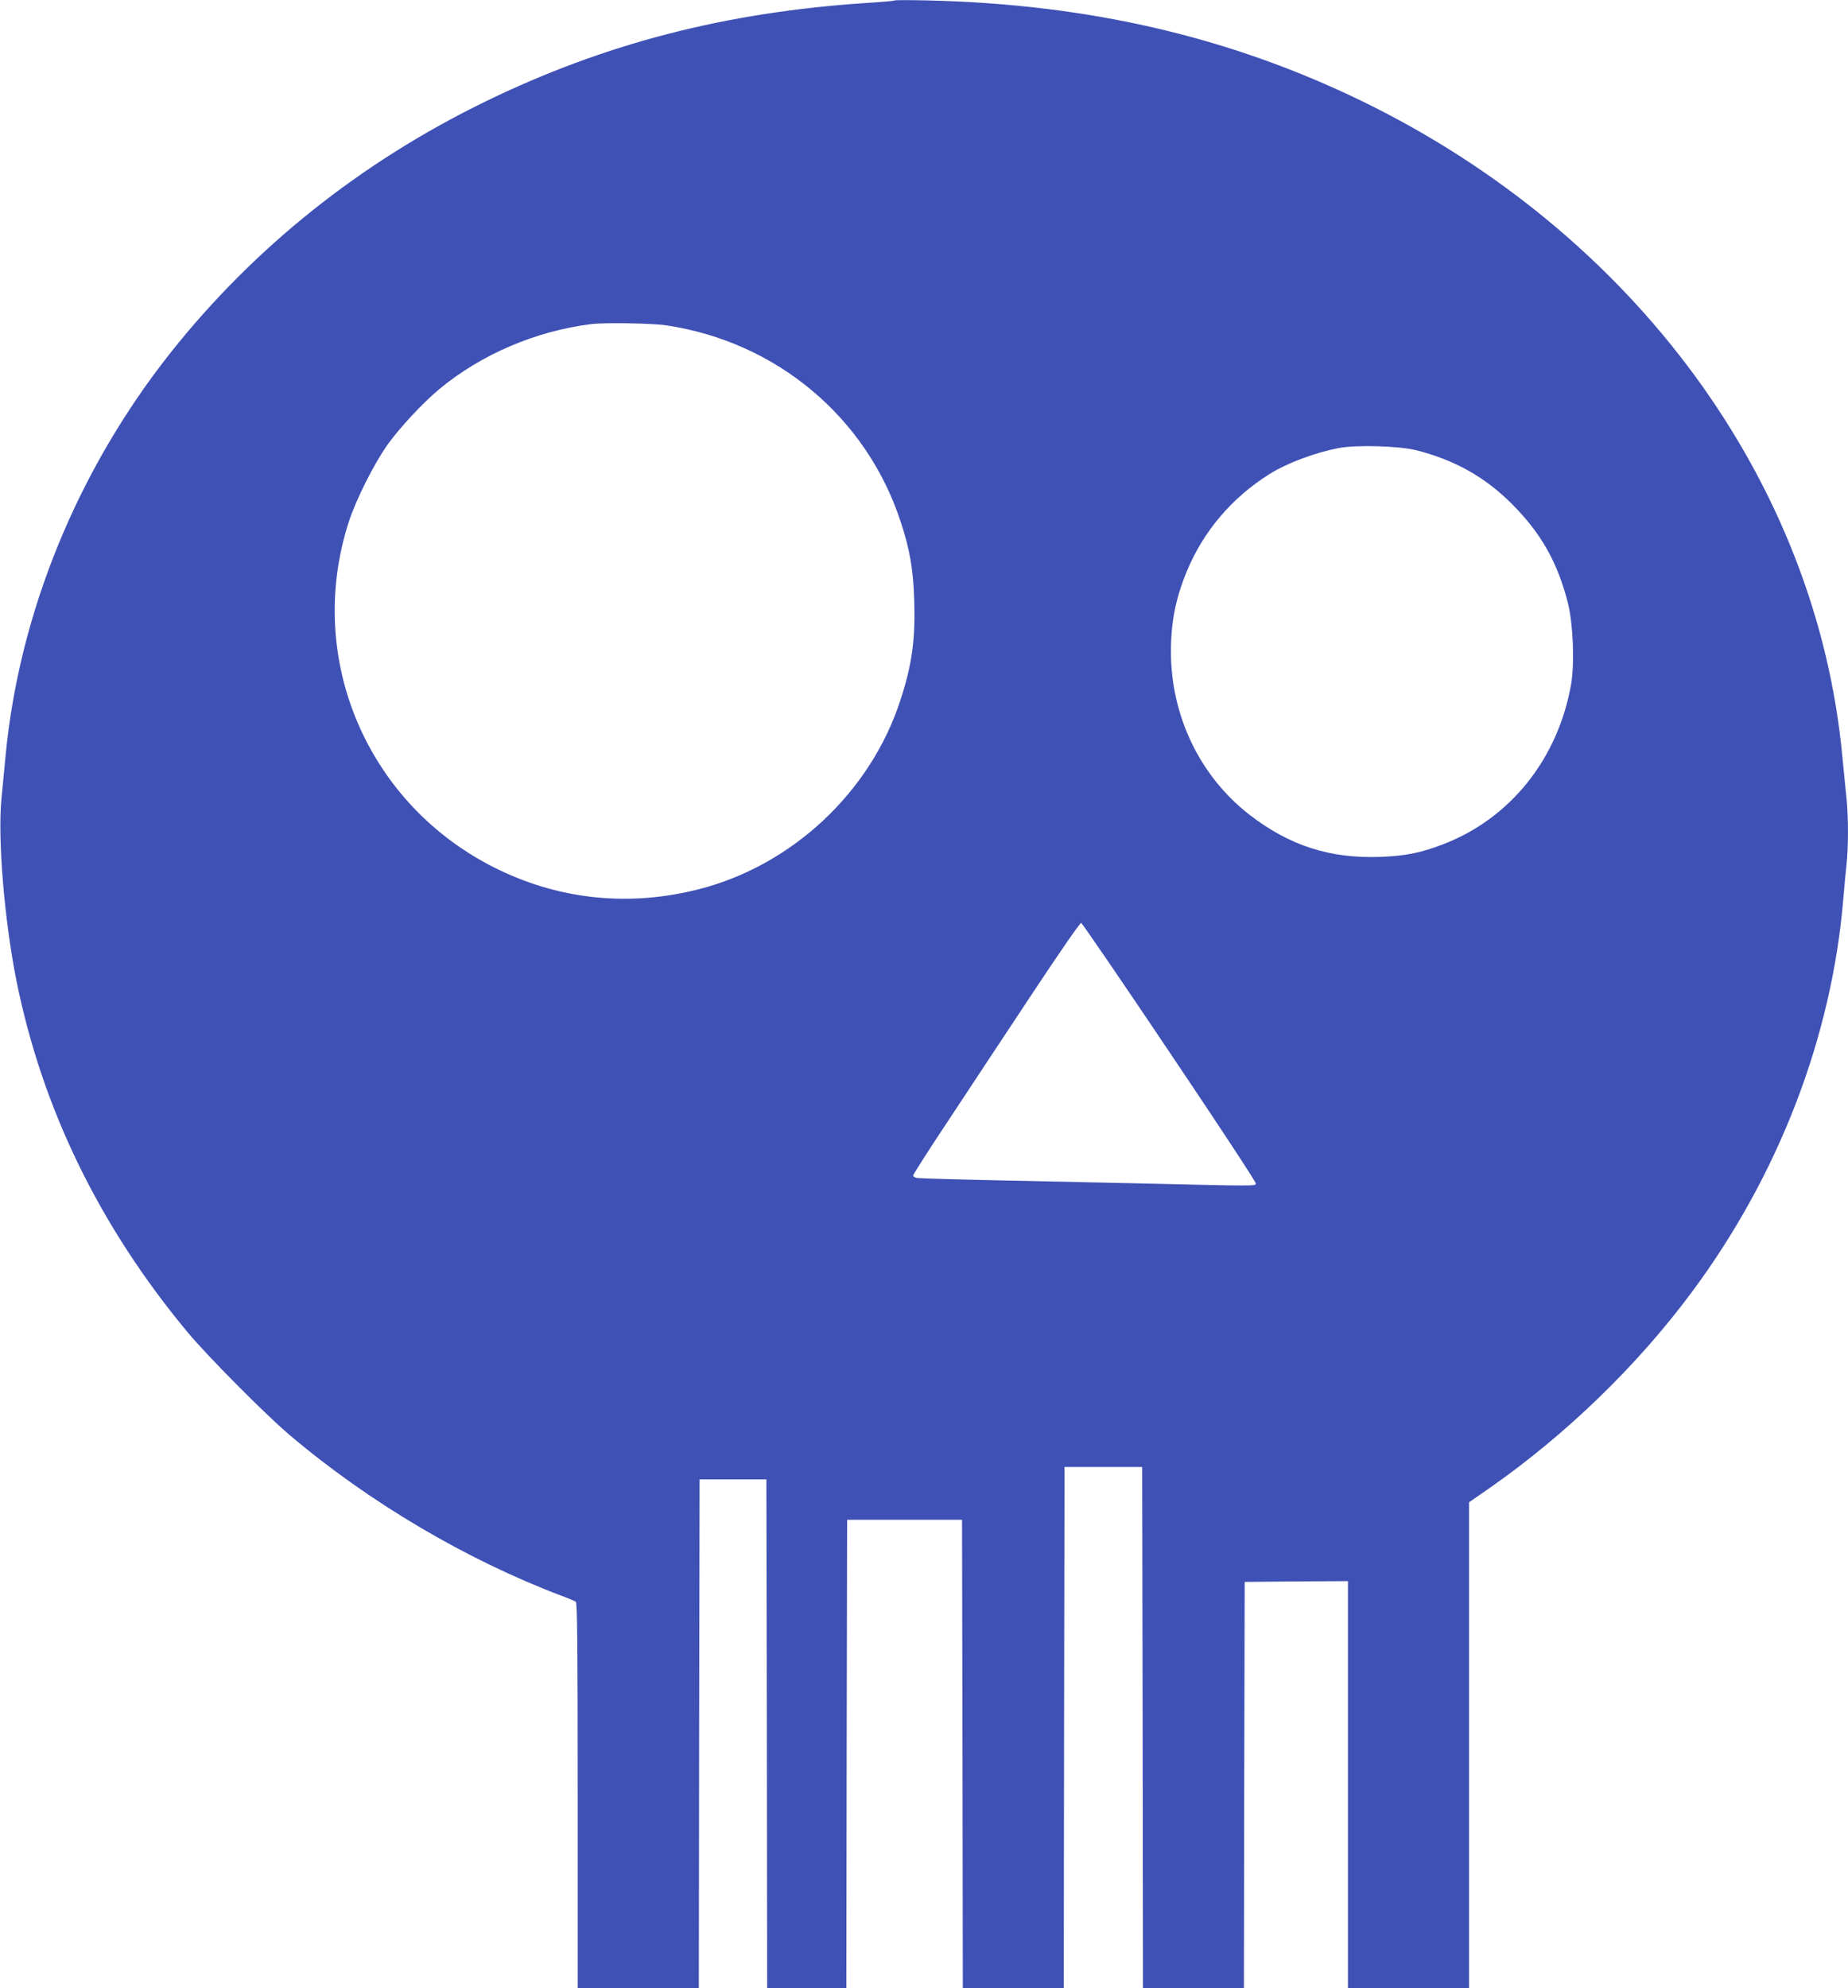 <?xml version="1.0" standalone="no"?>
<!DOCTYPE svg PUBLIC "-//W3C//DTD SVG 20010904//EN"
 "http://www.w3.org/TR/2001/REC-SVG-20010904/DTD/svg10.dtd">
<svg version="1.0" xmlns="http://www.w3.org/2000/svg"
 width="1190pt" height="1280pt" viewBox="0 0 1190 1280"
 preserveAspectRatio="xMidYMid meet">
<g transform="translate(0,1280) scale(0.1,-0.1)"
fill="#3f51b5" stroke="none">
<path d="M5760 12797 c-3 -3 -84 -10 -180 -16 -908 -60 -1687 -261 -2455 -635
-801 -390 -1488 -938 -2026 -1616 -599 -756 -975 -1674 -1063 -2595 -8 -82
-20 -209 -27 -281 -24 -259 19 -775 96 -1164 166 -827 535 -1585 1105 -2270
127 -152 493 -521 650 -655 513 -436 1143 -808 1760 -1041 41 -15 81 -32 88
-37 9 -7 12 -269 12 -1248 l0 -1239 390 0 390 0 2 1638 3 1637 215 0 215 0 3
-1637 2 -1638 255 0 255 0 2 1507 3 1508 370 0 370 0 3 -1508 2 -1507 325 0
325 0 2 1677 3 1678 250 0 250 0 3 -1678 2 -1677 325 0 325 0 2 1308 3 1307
333 3 332 2 0 -1310 0 -1310 390 0 390 0 0 1564 0 1564 133 92 c492 344 947
785 1297 1255 562 754 906 1647 980 2540 6 72 15 169 20 216 13 110 13 315 0
432 -5 51 -17 169 -26 262 -164 1769 -1337 3370 -3096 4225 -849 412 -1752
622 -2783 647 -121 3 -222 3 -225 0z m-1468 -2092 c708 -106 1287 -591 1507
-1262 60 -180 82 -311 88 -509 8 -251 -14 -413 -89 -642 -191 -590 -695 -1063
-1297 -1217 -442 -113 -884 -70 -1289 125 -844 407 -1253 1358 -965 2243 47
144 164 376 250 496 80 111 224 265 331 355 269 223 619 374 977 419 83 11
398 6 487 -8z m4828 -804 c246 -62 442 -172 615 -345 189 -189 295 -377 362
-641 33 -133 43 -385 20 -520 -84 -480 -391 -864 -822 -1030 -146 -56 -243
-76 -406 -82 -324 -12 -586 72 -844 272 -318 247 -505 635 -505 1050 0 187 30
340 100 511 107 261 290 478 535 632 114 71 293 138 444 167 114 22 389 14
501 -14z m-1588 -3877 c307 -456 557 -836 555 -844 -3 -17 2 -17 -717 0 -217
5 -631 14 -920 20 -289 6 -535 13 -547 16 -13 2 -23 10 -23 16 0 6 107 174
239 372 131 199 372 563 535 809 171 259 302 447 308 445 7 -3 264 -378 570
-834z"/>
</g>
</svg>
